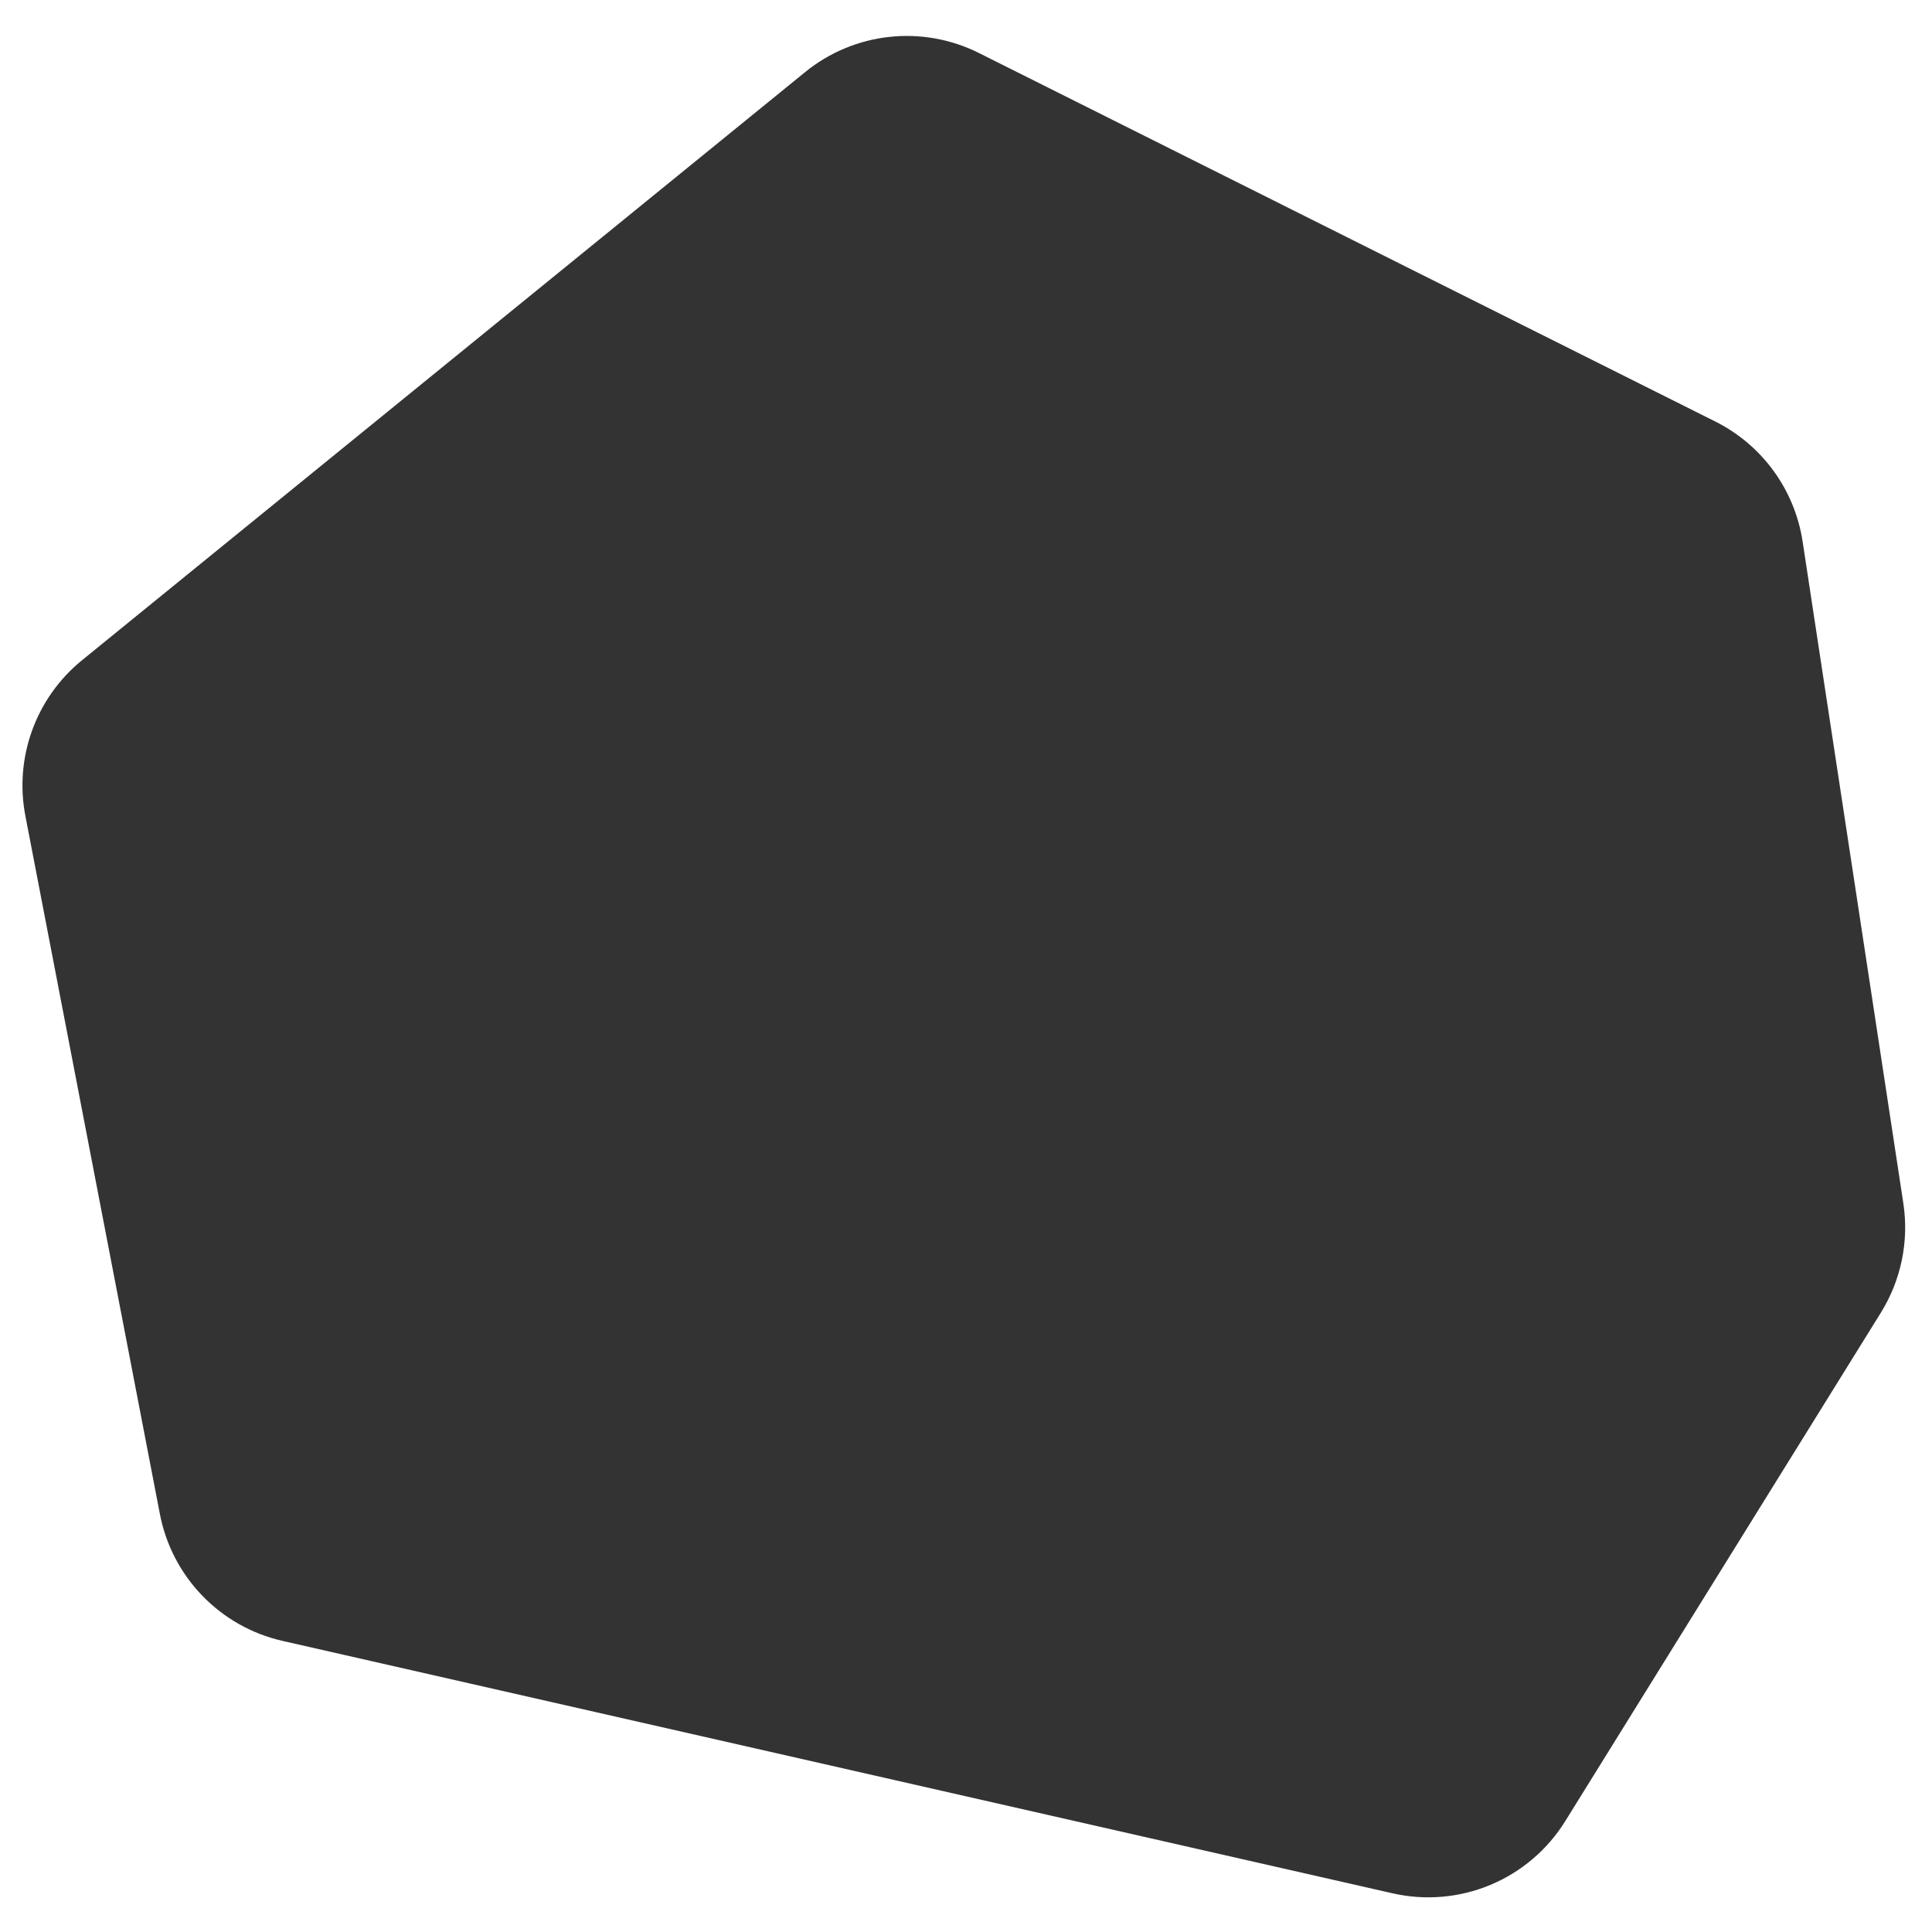 <?xml version="1.0" encoding="UTF-8"?> <svg xmlns="http://www.w3.org/2000/svg" width="430" height="430" viewBox="0 0 430 430" fill="none"><rect x="0" y="0" width="430" height="430" fill="#333333" stroke="none"/> <path fill-rule="evenodd" clip-rule="evenodd" d="M430 0H0V430H430V0ZM179.195 16.047L18.238 146.959C13.206 151.055 9.378 156.437 7.161 162.534C4.944 168.63 4.421 175.214 5.647 181.585L35.591 336.998C36.908 343.836 40.186 350.143 45.025 355.151C49.863 360.158 56.054 363.651 62.842 365.202L309.927 421.388C317.211 423.048 324.831 422.392 331.723 419.511C338.616 416.631 344.437 411.671 348.374 405.323L418.629 292.142C423.131 284.888 424.901 276.268 423.622 267.827L401.203 120.521C400.337 114.844 398.123 109.457 394.745 104.812C391.368 100.167 386.926 96.4 381.791 93.827L217.883 11.801C211.711 8.706 204.776 7.461 197.913 8.214C191.049 8.967 184.549 11.687 179.195 16.047Z" fill="white"></path> </svg> 